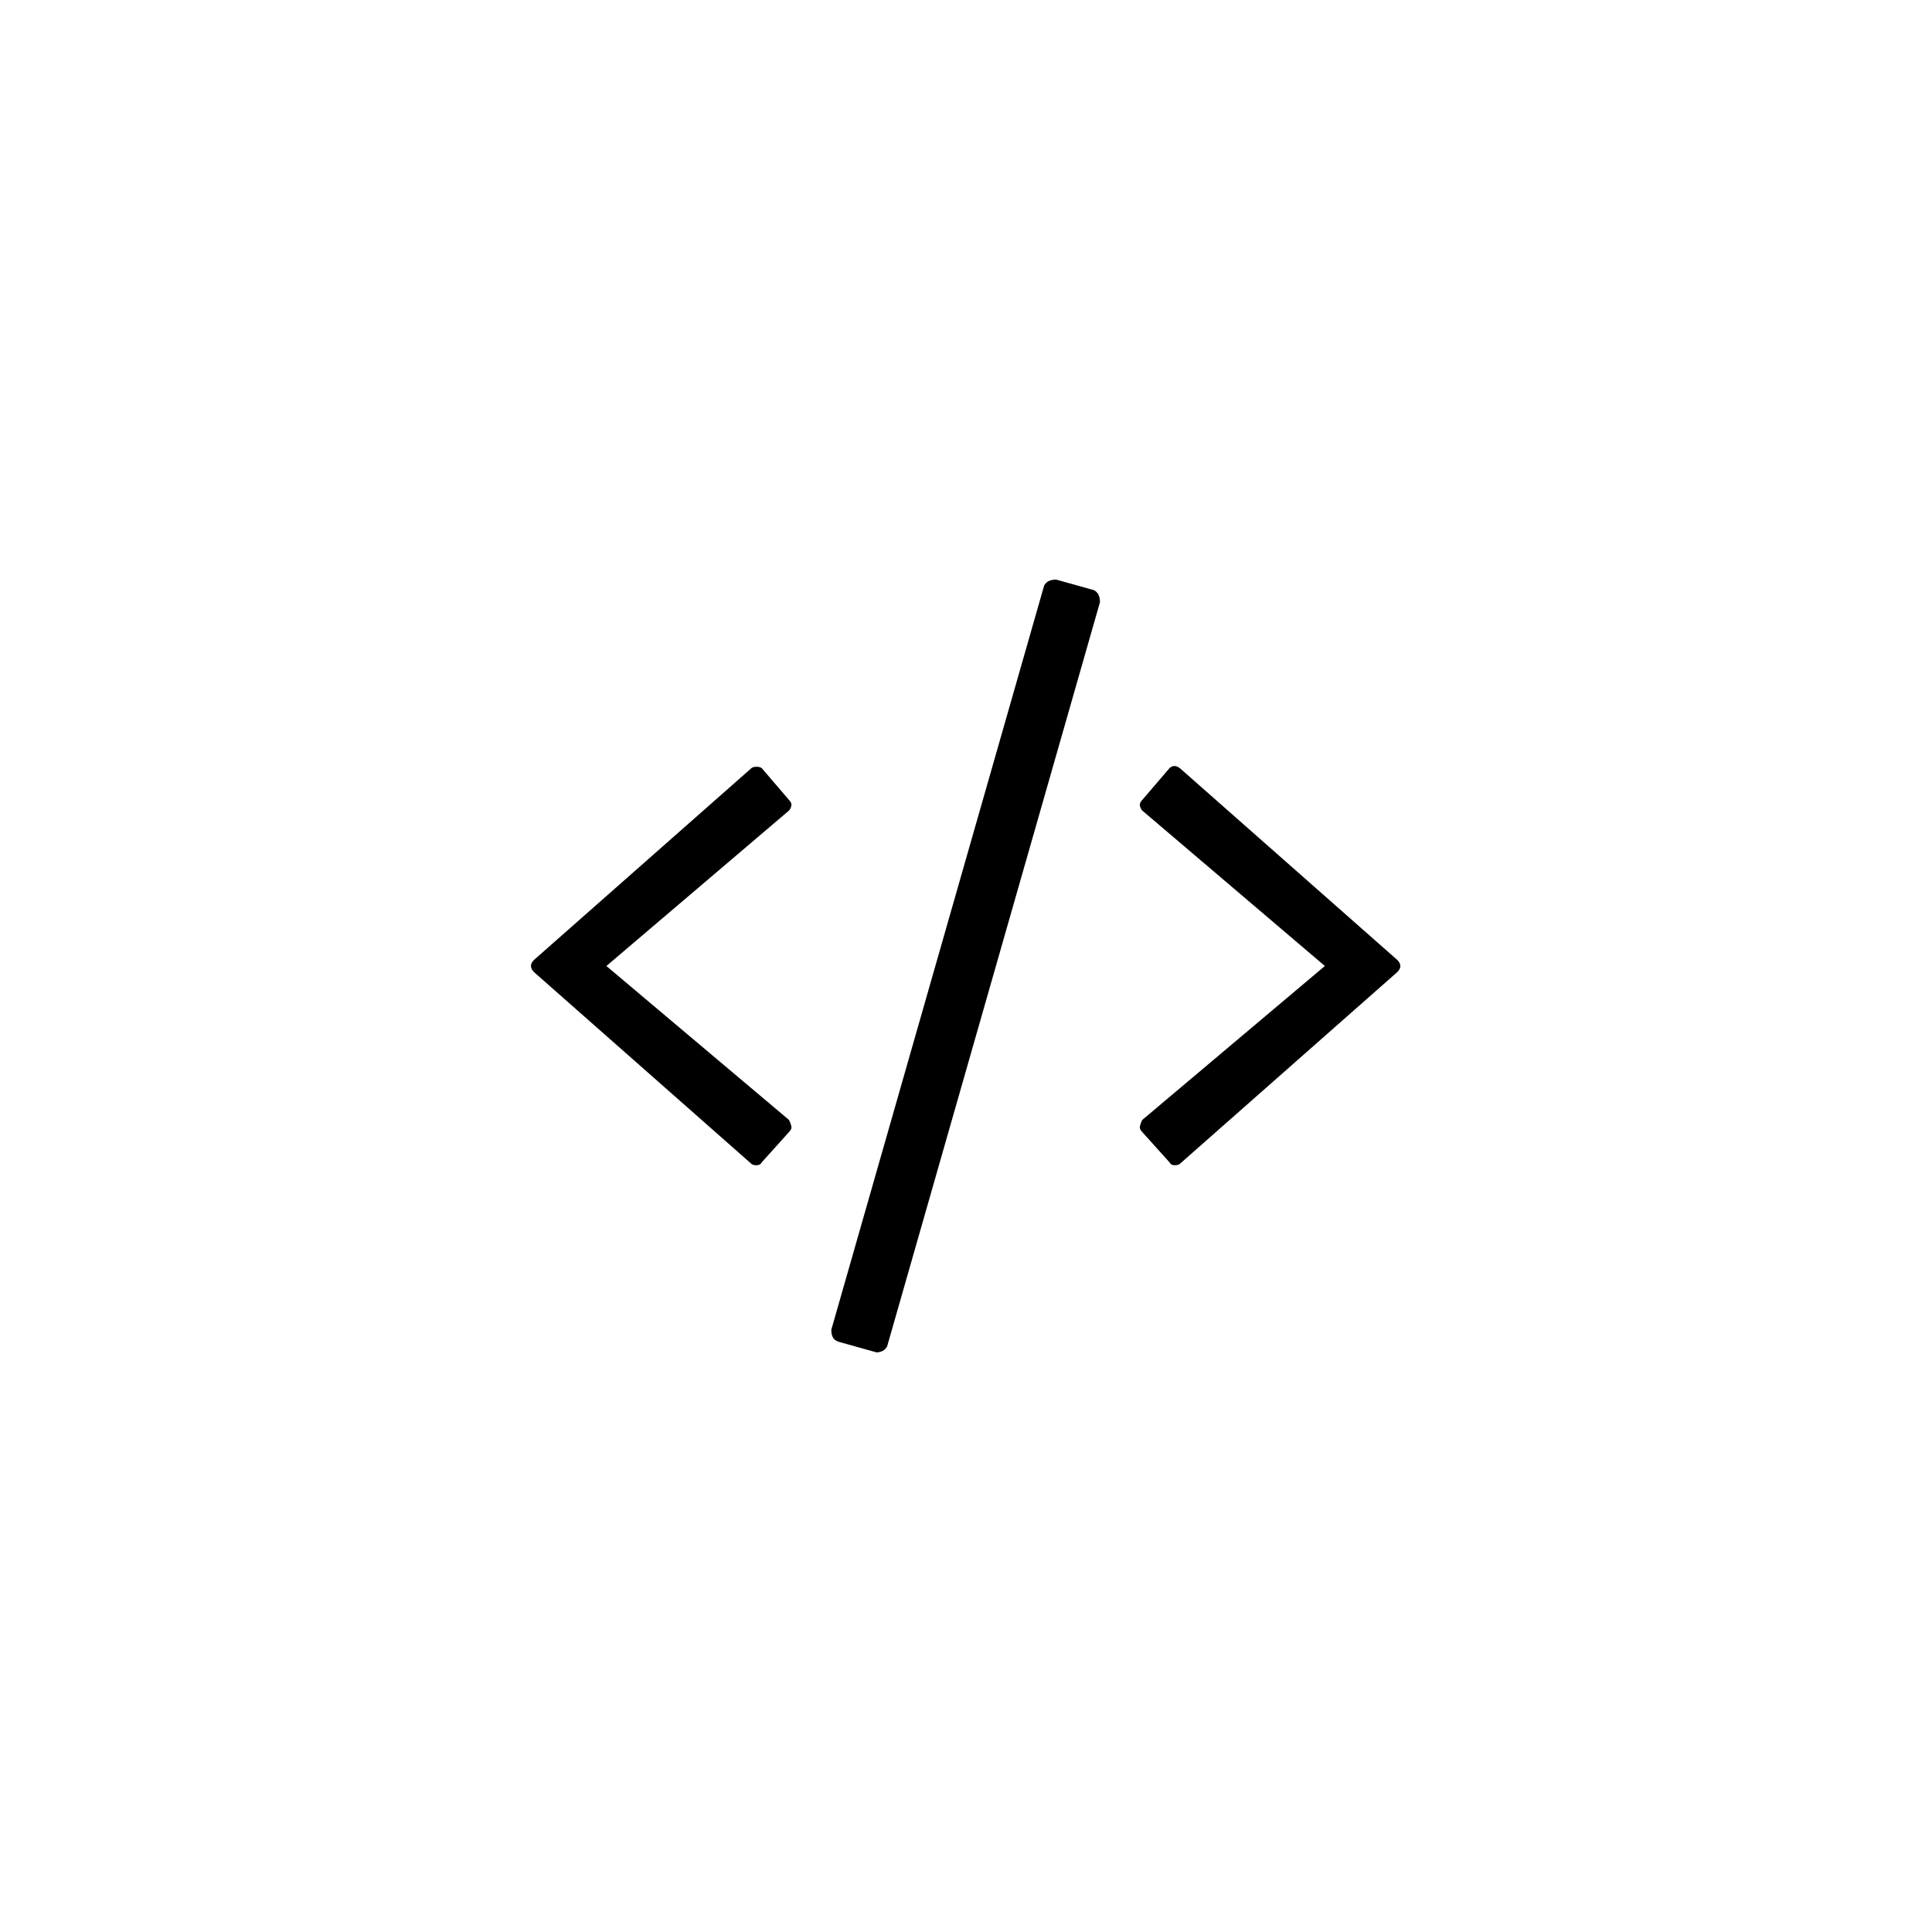 <?xml version="1.0" encoding="UTF-8"?>
<svg width="60px" height="60px" viewBox="0 0 60 60" version="1.1" xmlns="http://www.w3.org/2000/svg" xmlns:xlink="http://www.w3.org/1999/xlink">
    <rect x="0" y="0" width="60" height="60" fill="#808080" stroke="none"/>
    <!-- Generator: Sketch 50.2 (55047) - http://www.bohemiancoding.com/sketch -->
    <title>Group 3</title>
    <desc>Created with Sketch.</desc>
    <defs>
        <rect id="path-1" x="0" y="0" width="60" height="60"></rect>
    </defs>
    <g id="detail" stroke="none" stroke-width="1" fill="none" fill-rule="evenodd">
        <g id="Leistungen-/-Desktop" transform="translate(-733, -595)">
            <g id="Group-6-Copy" transform="translate(733, 595)">
                <g id="Group-3">
                    <mask id="mask-2" fill="white">
                        <use xlink:href="#path-1"></use>
                    </mask>
                    <use id="Rectangle-2" fill="#FFFFFF" xlink:href="#path-1"></use>
                    <path d="M26.051,41.672 C25.957,41.641 25.895,41.594 25.864,41.531 C25.832,41.469 25.817,41.391 25.817,41.297 L32.426,18.188 C32.457,18.125 32.504,18.078 32.567,18.047 C32.629,18.016 32.707,18 32.801,18 L33.973,18.328 C34.035,18.359 34.082,18.406 34.114,18.469 C34.145,18.531 34.16,18.609 34.16,18.703 L27.551,41.812 C27.52,41.875 27.473,41.922 27.41,41.953 C27.348,41.984 27.285,42 27.223,42 L26.051,41.672 Z M23.66,36.094 C23.629,36.156 23.574,36.188 23.496,36.188 C23.418,36.188 23.364,36.172 23.332,36.141 L16.582,30.188 C16.52,30.125 16.489,30.063 16.489,30 C16.489,29.938 16.52,29.875 16.582,29.813 L23.332,23.859 C23.364,23.828 23.418,23.813 23.496,23.813 C23.574,23.813 23.629,23.828 23.66,23.859 L24.504,24.844 C24.567,24.906 24.59,24.969 24.574,25.031 C24.559,25.094 24.535,25.141 24.504,25.172 L18.832,30 L24.504,34.781 C24.535,34.844 24.559,34.906 24.574,34.969 C24.59,35.031 24.567,35.094 24.504,35.156 L23.66,36.094 Z M36.645,36.141 C36.614,36.172 36.559,36.188 36.481,36.188 C36.403,36.188 36.348,36.156 36.317,36.094 L35.473,35.156 C35.41,35.094 35.387,35.031 35.403,34.969 C35.418,34.906 35.442,34.844 35.473,34.781 L41.145,30 L35.473,25.172 C35.442,25.141 35.418,25.094 35.403,25.031 C35.387,24.969 35.41,24.906 35.473,24.844 L36.317,23.859 C36.41,23.766 36.52,23.766 36.645,23.859 L43.395,29.813 C43.457,29.875 43.489,29.938 43.489,30 C43.489,30.063 43.457,30.125 43.395,30.188 L36.645,36.141 Z" id="code" fill="#000000" mask="url(#mask-2)"></path>
                </g>
            </g>
        </g>
    </g>
</svg>
